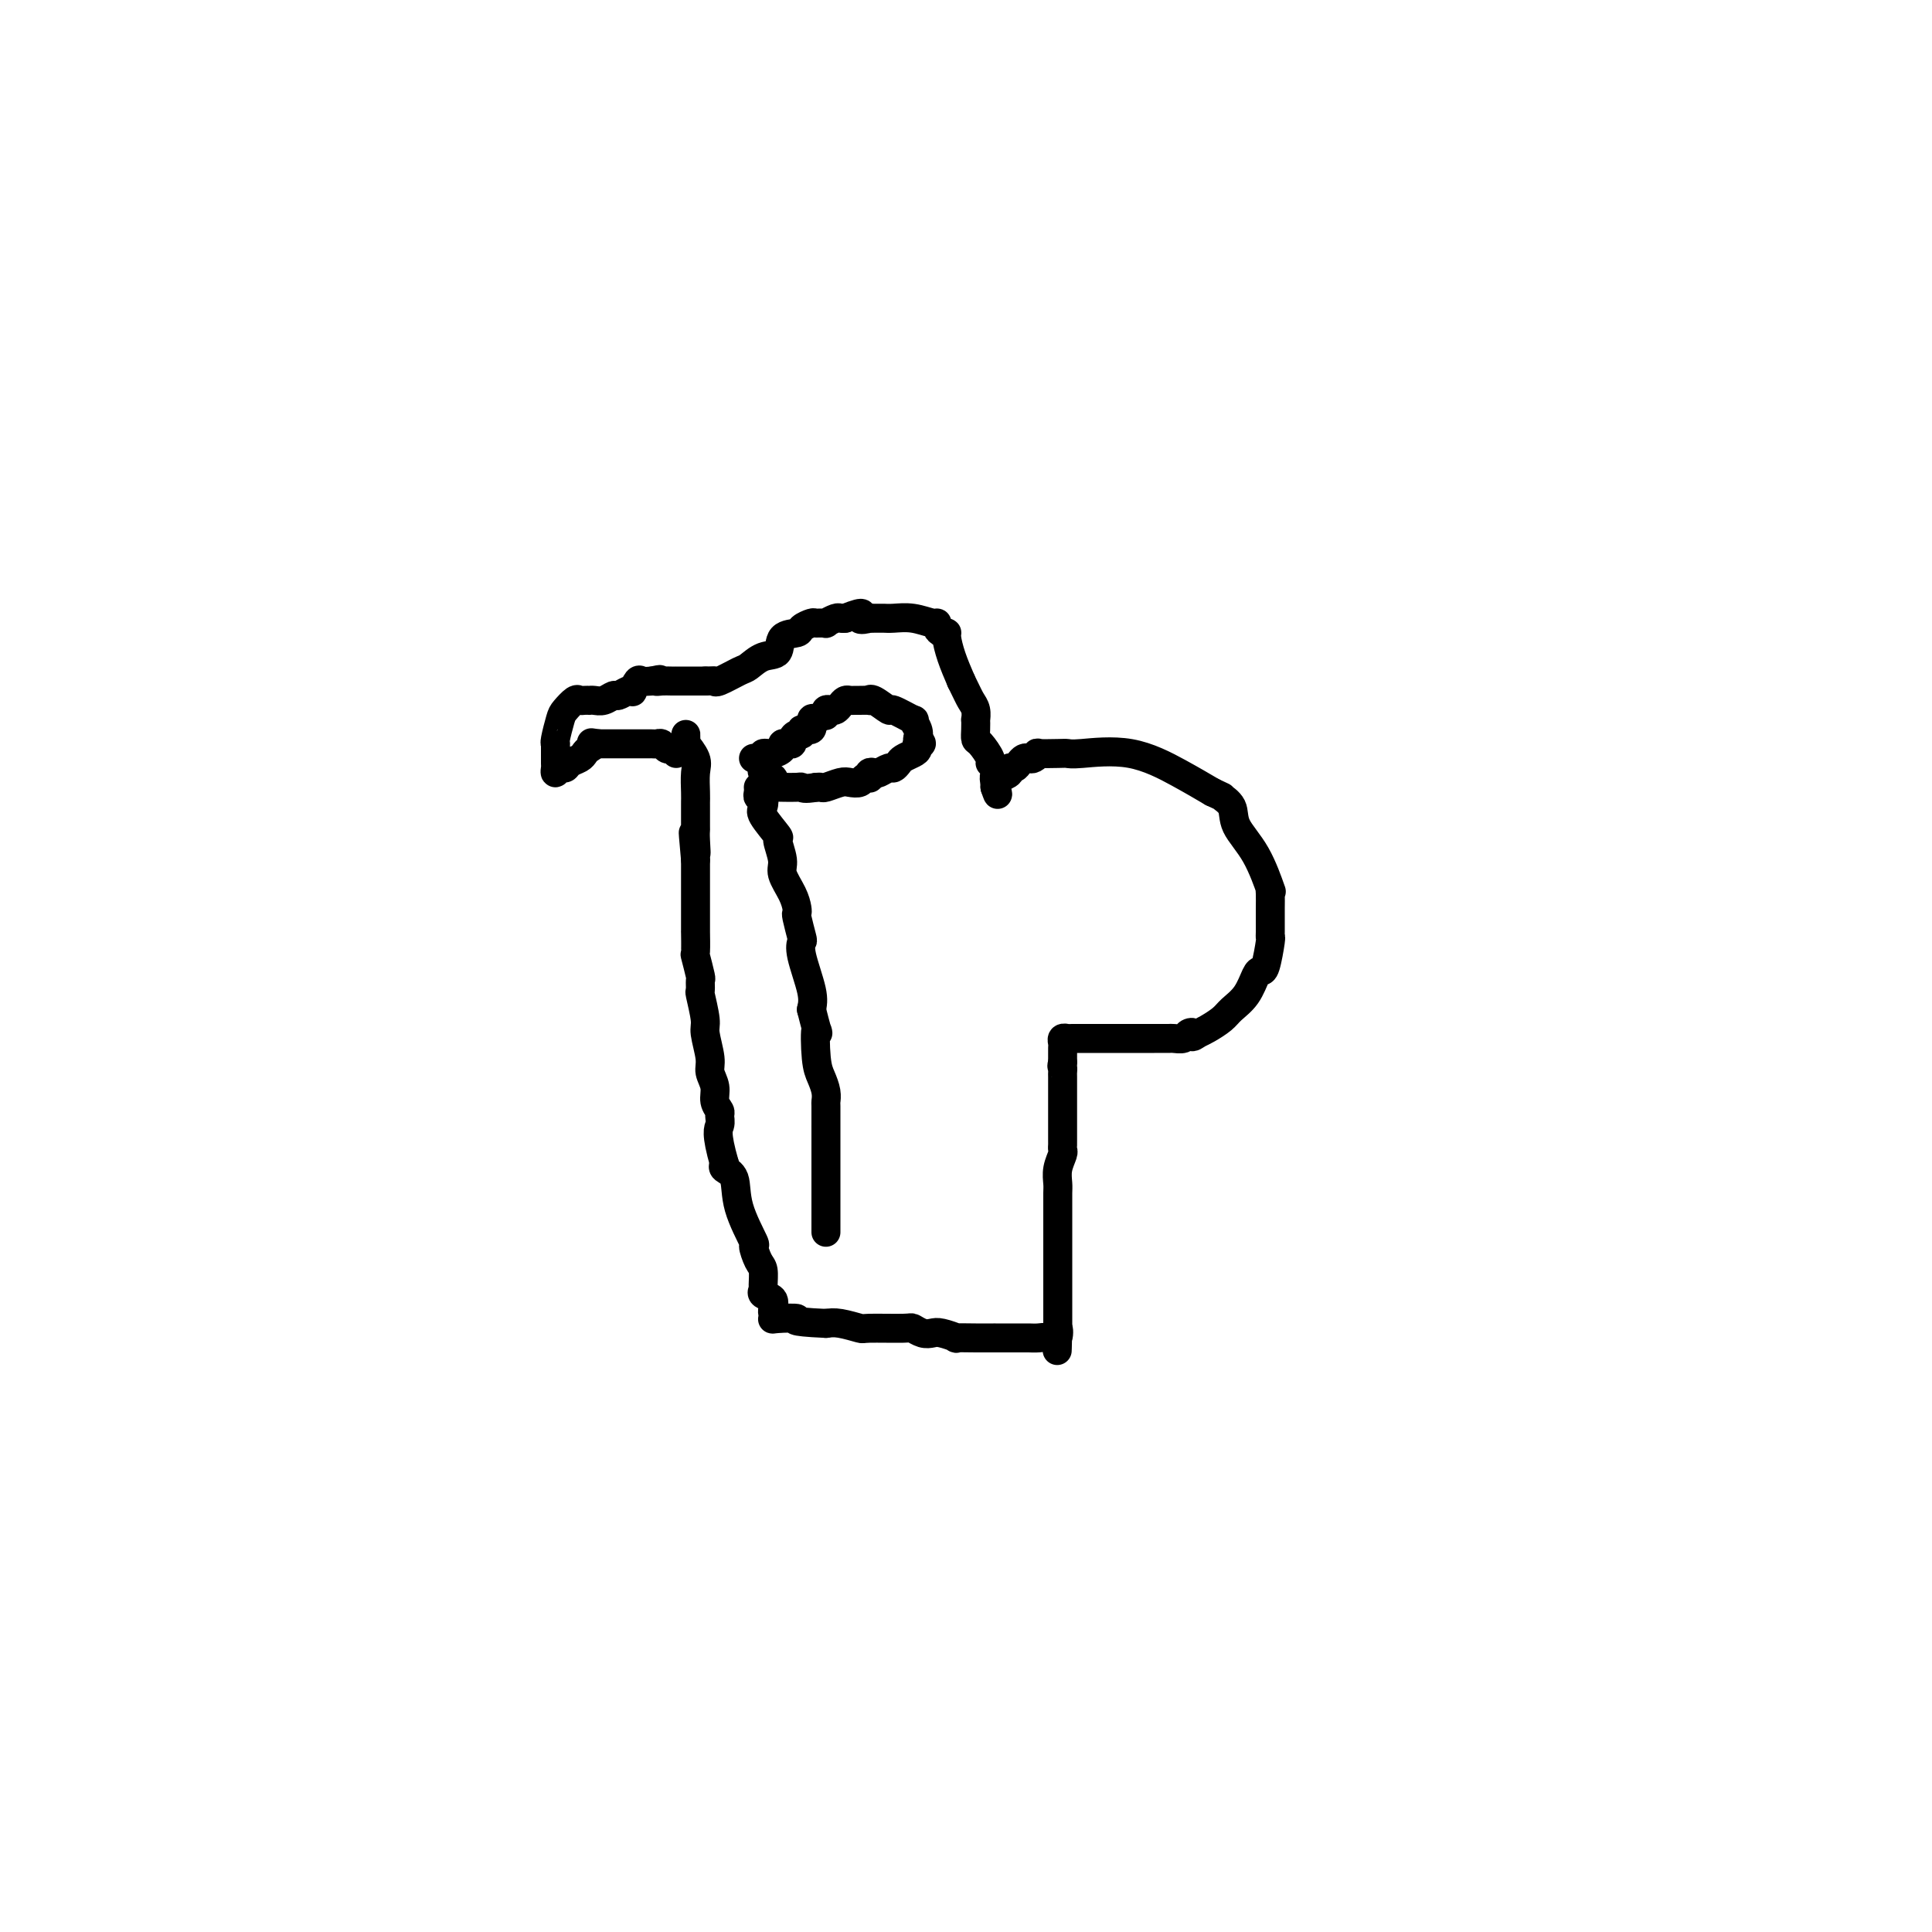<svg viewBox='0 0 400 400' version='1.1' xmlns='http://www.w3.org/2000/svg' xmlns:xlink='http://www.w3.org/1999/xlink'><g fill='none' stroke='#000000' stroke-width='6' stroke-linecap='round' stroke-linejoin='round'><path d='M140,156c0.089,-0.415 0.179,-0.829 0,-1c-0.179,-0.171 -0.625,-0.098 -1,0c-0.375,0.098 -0.678,0.223 -1,0c-0.322,-0.223 -0.664,-0.792 -1,-1c-0.336,-0.208 -0.667,-0.056 -1,0c-0.333,0.056 -0.668,0.015 -1,0c-0.332,-0.015 -0.663,-0.004 -1,0c-0.337,0.004 -0.682,0.001 -1,0c-0.318,-0.001 -0.610,-0.000 -1,0c-0.390,0.000 -0.878,0.000 -1,0c-0.122,-0.000 0.124,-0.000 0,0c-0.124,0.000 -0.616,0.000 -1,0c-0.384,-0.000 -0.660,-0.000 -1,0c-0.340,0.000 -0.745,0.000 -1,0c-0.255,-0.000 -0.358,-0.000 -1,0c-0.642,0.000 -1.821,0.000 -3,0'/><path d='M124,154c-2.655,-0.357 -1.293,-0.251 -1,0c0.293,0.251 -0.485,0.646 -1,1c-0.515,0.354 -0.768,0.668 -1,1c-0.232,0.332 -0.444,0.682 -1,1c-0.556,0.318 -1.455,0.604 -2,1c-0.545,0.396 -0.734,0.903 -1,1c-0.266,0.097 -0.607,-0.217 -1,0c-0.393,0.217 -0.837,0.965 -1,1c-0.163,0.035 -0.044,-0.645 0,-1c0.044,-0.355 0.013,-0.387 0,-1c-0.013,-0.613 -0.006,-1.806 0,-3'/><path d='M115,155c-0.004,-1.001 -0.013,-1.002 0,-1c0.013,0.002 0.049,0.007 0,0c-0.049,-0.007 -0.182,-0.026 0,-1c0.182,-0.974 0.678,-2.902 1,-4c0.322,-1.098 0.468,-1.366 1,-2c0.532,-0.634 1.448,-1.634 2,-2c0.552,-0.366 0.739,-0.098 1,0c0.261,0.098 0.598,0.027 1,0c0.402,-0.027 0.871,-0.011 1,0c0.129,0.011 -0.083,0.018 0,0c0.083,-0.018 0.459,-0.061 1,0c0.541,0.061 1.245,0.226 2,0c0.755,-0.226 1.560,-0.843 2,-1c0.440,-0.157 0.513,0.147 1,0c0.487,-0.147 1.387,-0.743 2,-1c0.613,-0.257 0.941,-0.174 1,0c0.059,0.174 -0.149,0.438 0,0c0.149,-0.438 0.656,-1.580 1,-2c0.344,-0.420 0.527,-0.120 1,0c0.473,0.120 1.237,0.060 2,0'/><path d='M135,141c2.669,-0.619 1.341,-0.166 1,0c-0.341,0.166 0.304,0.044 1,0c0.696,-0.044 1.442,-0.012 2,0c0.558,0.012 0.928,0.003 1,0c0.072,-0.003 -0.153,-0.001 0,0c0.153,0.001 0.685,0.000 1,0c0.315,-0.000 0.413,-0.000 1,0c0.587,0.000 1.662,0.000 2,0c0.338,-0.000 -0.063,-0.000 0,0c0.063,0.000 0.589,0.000 1,0c0.411,-0.000 0.705,-0.000 1,0'/><path d='M146,141c2.153,-0.030 2.035,-0.106 2,0c-0.035,0.106 0.012,0.395 1,0c0.988,-0.395 2.917,-1.475 4,-2c1.083,-0.525 1.320,-0.494 2,-1c0.680,-0.506 1.802,-1.550 3,-2c1.198,-0.450 2.472,-0.306 3,-1c0.528,-0.694 0.311,-2.224 1,-3c0.689,-0.776 2.284,-0.797 3,-1c0.716,-0.203 0.554,-0.589 1,-1c0.446,-0.411 1.499,-0.846 2,-1c0.501,-0.154 0.449,-0.027 1,0c0.551,0.027 1.706,-0.045 2,0c0.294,0.045 -0.272,0.208 0,0c0.272,-0.208 1.381,-0.787 2,-1c0.619,-0.213 0.748,-0.061 1,0c0.252,0.061 0.626,0.030 1,0'/><path d='M175,128c5.041,-2.011 3.144,-0.539 3,0c-0.144,0.539 1.467,0.144 2,0c0.533,-0.144 -0.010,-0.038 0,0c0.010,0.038 0.574,0.009 1,0c0.426,-0.009 0.713,0.002 1,0c0.287,-0.002 0.575,-0.015 1,0c0.425,0.015 0.989,0.059 2,0c1.011,-0.059 2.470,-0.222 4,0c1.530,0.222 3.132,0.830 4,1c0.868,0.170 1.003,-0.097 1,0c-0.003,0.097 -0.142,0.559 0,1c0.142,0.441 0.566,0.861 1,1c0.434,0.139 0.879,-0.004 1,0c0.121,0.004 -0.083,0.155 0,1c0.083,0.845 0.452,2.384 1,4c0.548,1.616 1.274,3.308 2,5'/><path d='M199,141c1.321,2.675 1.622,3.363 2,4c0.378,0.637 0.833,1.221 1,2c0.167,0.779 0.046,1.751 0,2c-0.046,0.249 -0.019,-0.224 0,0c0.019,0.224 0.028,1.146 0,2c-0.028,0.854 -0.095,1.641 0,2c0.095,0.359 0.351,0.288 1,1c0.649,0.712 1.691,2.205 2,3c0.309,0.795 -0.113,0.893 0,1c0.113,0.107 0.762,0.225 1,1c0.238,0.775 0.064,2.208 0,3c-0.064,0.792 -0.017,0.944 0,1c0.017,0.056 0.005,0.016 0,0c-0.005,-0.016 -0.002,-0.008 0,0'/><path d='M206,163c1.090,3.241 0.316,0.343 0,-1c-0.316,-1.343 -0.173,-1.130 0,-1c0.173,0.130 0.375,0.176 1,0c0.625,-0.176 1.673,-0.573 2,-1c0.327,-0.427 -0.067,-0.885 0,-1c0.067,-0.115 0.595,0.114 1,0c0.405,-0.114 0.688,-0.570 1,-1c0.312,-0.430 0.654,-0.833 1,-1c0.346,-0.167 0.694,-0.097 1,0c0.306,0.097 0.568,0.222 1,0c0.432,-0.222 1.033,-0.791 1,-1c-0.033,-0.209 -0.702,-0.059 0,0c0.702,0.059 2.773,0.028 4,0c1.227,-0.028 1.611,-0.052 2,0c0.389,0.052 0.785,0.179 3,0c2.215,-0.179 6.250,-0.664 10,0c3.750,0.664 7.214,2.475 10,4c2.786,1.525 4.893,2.762 7,4'/><path d='M251,164c2.964,1.390 1.874,0.864 2,1c0.126,0.136 1.470,0.932 2,2c0.530,1.068 0.247,2.406 1,4c0.753,1.594 2.541,3.442 4,6c1.459,2.558 2.587,5.825 3,7c0.413,1.175 0.111,0.258 0,0c-0.111,-0.258 -0.030,0.141 0,1c0.030,0.859 0.009,2.177 0,3c-0.009,0.823 -0.005,1.153 0,2c0.005,0.847 0.012,2.213 0,3c-0.012,0.787 -0.044,0.996 0,1c0.044,0.004 0.165,-0.197 0,1c-0.165,1.197 -0.614,3.791 -1,5c-0.386,1.209 -0.707,1.034 -1,1c-0.293,-0.034 -0.557,0.075 -1,1c-0.443,0.925 -1.063,2.668 -2,4c-0.937,1.332 -2.189,2.254 -3,3c-0.811,0.746 -1.180,1.316 -2,2c-0.820,0.684 -2.091,1.481 -3,2c-0.909,0.519 -1.454,0.759 -2,1'/><path d='M248,214c-1.721,1.254 -1.024,0.389 -1,0c0.024,-0.389 -0.625,-0.300 -1,0c-0.375,0.300 -0.474,0.813 -1,1c-0.526,0.187 -1.477,0.050 -2,0c-0.523,-0.050 -0.617,-0.013 -1,0c-0.383,0.013 -1.056,0.004 -3,0c-1.944,-0.004 -5.161,-0.001 -7,0c-1.839,0.001 -2.300,-0.001 -3,0c-0.700,0.001 -1.637,0.003 -3,0c-1.363,-0.003 -3.150,-0.012 -4,0c-0.850,0.012 -0.764,0.045 -1,0c-0.236,-0.045 -0.795,-0.167 -1,0c-0.205,0.167 -0.055,0.622 0,1c0.055,0.378 0.015,0.679 0,1c-0.015,0.321 -0.004,0.663 0,1c0.004,0.337 0.001,0.668 0,1c-0.001,0.332 -0.001,0.666 0,1'/><path d='M220,220c-0.309,0.944 -0.083,0.802 0,1c0.083,0.198 0.022,0.734 0,1c-0.022,0.266 -0.006,0.260 0,1c0.006,0.740 0.002,2.226 0,3c-0.002,0.774 -0.001,0.838 0,2c0.001,1.162 0.001,3.423 0,5c-0.001,1.577 -0.004,2.470 0,3c0.004,0.530 0.015,0.698 0,1c-0.015,0.302 -0.057,0.737 0,1c0.057,0.263 0.211,0.352 0,1c-0.211,0.648 -0.789,1.855 -1,3c-0.211,1.145 -0.057,2.228 0,3c0.057,0.772 0.015,1.233 0,2c-0.015,0.767 -0.004,1.842 0,3c0.004,1.158 0.001,2.401 0,4c-0.001,1.599 -0.000,3.555 0,5c0.000,1.445 0.000,2.380 0,4c-0.000,1.620 -0.000,3.925 0,5c0.000,1.075 0.000,0.921 0,1c-0.000,0.079 -0.000,0.392 0,1c0.000,0.608 0.000,1.510 0,2c-0.000,0.490 -0.000,0.569 0,1c0.000,0.431 0.000,1.216 0,2'/><path d='M219,275c-0.181,8.674 -0.132,2.860 0,1c0.132,-1.860 0.349,0.234 0,1c-0.349,0.766 -1.262,0.205 -2,0c-0.738,-0.205 -1.301,-0.055 -2,0c-0.699,0.055 -1.533,0.015 -2,0c-0.467,-0.015 -0.568,-0.004 -2,0c-1.432,0.004 -4.195,0.002 -5,0c-0.805,-0.002 0.349,-0.004 0,0c-0.349,0.004 -2.201,0.015 -4,0c-1.799,-0.015 -3.545,-0.056 -4,0c-0.455,0.056 0.382,0.207 0,0c-0.382,-0.207 -1.984,-0.773 -3,-1c-1.016,-0.227 -1.446,-0.114 -2,0c-0.554,0.114 -1.231,0.228 -2,0c-0.769,-0.228 -1.630,-0.797 -2,-1c-0.370,-0.203 -0.248,-0.041 -2,0c-1.752,0.041 -5.377,-0.041 -7,0c-1.623,0.041 -1.245,0.203 -2,0c-0.755,-0.203 -2.644,-0.772 -4,-1c-1.356,-0.228 -2.178,-0.114 -3,0'/><path d='M171,274c-8.558,-0.377 -5.954,-0.821 -6,-1c-0.046,-0.179 -2.742,-0.093 -4,0c-1.258,0.093 -1.077,0.194 -1,0c0.077,-0.194 0.049,-0.682 0,-1c-0.049,-0.318 -0.118,-0.464 0,-1c0.118,-0.536 0.425,-1.460 0,-2c-0.425,-0.540 -1.580,-0.695 -2,-1c-0.420,-0.305 -0.103,-0.759 0,-1c0.103,-0.241 -0.008,-0.269 0,-1c0.008,-0.731 0.135,-2.164 0,-3c-0.135,-0.836 -0.532,-1.074 -1,-2c-0.468,-0.926 -1.009,-2.538 -1,-3c0.009,-0.462 0.566,0.227 0,-1c-0.566,-1.227 -2.255,-4.370 -3,-7c-0.745,-2.630 -0.547,-4.746 -1,-6c-0.453,-1.254 -1.558,-1.644 -2,-2c-0.442,-0.356 -0.221,-0.678 0,-1'/><path d='M150,241c-1.924,-6.651 -1.232,-7.279 -1,-8c0.232,-0.721 0.006,-1.533 0,-2c-0.006,-0.467 0.210,-0.587 0,-1c-0.210,-0.413 -0.845,-1.119 -1,-2c-0.155,-0.881 0.170,-1.937 0,-3c-0.170,-1.063 -0.834,-2.131 -1,-3c-0.166,-0.869 0.166,-1.537 0,-3c-0.166,-1.463 -0.829,-3.720 -1,-5c-0.171,-1.280 0.151,-1.582 0,-3c-0.151,-1.418 -0.776,-3.950 -1,-5c-0.224,-1.050 -0.046,-0.617 0,-1c0.046,-0.383 -0.040,-1.583 0,-2c0.040,-0.417 0.207,-0.053 0,-1c-0.207,-0.947 -0.788,-3.207 -1,-4c-0.212,-0.793 -0.057,-0.120 0,-1c0.057,-0.880 0.015,-3.313 0,-4c-0.015,-0.687 -0.004,0.371 0,0c0.004,-0.371 0.001,-2.172 0,-4c-0.001,-1.828 -0.000,-3.685 0,-5c0.000,-1.315 0.000,-2.090 0,-3c-0.000,-0.910 -0.000,-1.955 0,-3'/><path d='M144,178c-0.928,-10.110 -0.249,-3.886 0,-2c0.249,1.886 0.067,-0.565 0,-2c-0.067,-1.435 -0.018,-1.853 0,-2c0.018,-0.147 0.004,-0.024 0,-1c-0.004,-0.976 0.001,-3.051 0,-4c-0.001,-0.949 -0.008,-0.774 0,-1c0.008,-0.226 0.030,-0.855 0,-2c-0.030,-1.145 -0.113,-2.807 0,-4c0.113,-1.193 0.423,-1.918 0,-3c-0.423,-1.082 -1.577,-2.521 -2,-3c-0.423,-0.479 -0.113,0.001 0,0c0.113,-0.001 0.030,-0.485 0,-1c-0.030,-0.515 -0.008,-1.062 0,-1c0.008,0.062 0.002,0.732 0,1c-0.002,0.268 -0.001,0.134 0,0'/><path d='M156,157c0.298,-0.032 0.595,-0.064 1,0c0.405,0.064 0.917,0.224 1,0c0.083,-0.224 -0.262,-0.831 0,-1c0.262,-0.169 1.132,0.099 2,0c0.868,-0.099 1.734,-0.565 2,-1c0.266,-0.435 -0.070,-0.839 0,-1c0.070,-0.161 0.545,-0.081 1,0c0.455,0.081 0.890,0.161 1,0c0.110,-0.161 -0.106,-0.563 0,-1c0.106,-0.437 0.536,-0.909 1,-1c0.464,-0.091 0.964,0.199 1,0c0.036,-0.199 -0.392,-0.889 0,-1c0.392,-0.111 1.606,0.355 2,0c0.394,-0.355 -0.030,-1.530 0,-2c0.030,-0.470 0.515,-0.235 1,0'/><path d='M169,149c2.461,-1.480 2.112,-1.180 2,-1c-0.112,0.180 0.011,0.242 0,0c-0.011,-0.242 -0.158,-0.787 0,-1c0.158,-0.213 0.620,-0.096 1,0c0.380,0.096 0.680,0.169 1,0c0.320,-0.169 0.662,-0.581 1,-1c0.338,-0.419 0.673,-0.844 1,-1c0.327,-0.156 0.648,-0.041 1,0c0.352,0.041 0.736,0.009 1,0c0.264,-0.009 0.408,0.006 1,0c0.592,-0.006 1.633,-0.032 2,0c0.367,0.032 0.061,0.122 0,0c-0.061,-0.122 0.122,-0.455 1,0c0.878,0.455 2.449,1.697 3,2c0.551,0.303 0.081,-0.333 1,0c0.919,0.333 3.226,1.636 4,2c0.774,0.364 0.016,-0.210 0,0c-0.016,0.210 0.710,1.203 1,2c0.290,0.797 0.145,1.399 0,2'/><path d='M190,153c1.539,1.416 0.385,0.957 0,1c-0.385,0.043 -0.001,0.590 0,1c0.001,0.410 -0.380,0.683 -1,1c-0.620,0.317 -1.479,0.677 -2,1c-0.521,0.323 -0.703,0.609 -1,1c-0.297,0.391 -0.710,0.888 -1,1c-0.290,0.112 -0.456,-0.163 -1,0c-0.544,0.163 -1.465,0.762 -2,1c-0.535,0.238 -0.682,0.115 -1,0c-0.318,-0.115 -0.805,-0.223 -1,0c-0.195,0.223 -0.097,0.778 0,1c0.097,0.222 0.193,0.111 0,0c-0.193,-0.111 -0.675,-0.222 -1,0c-0.325,0.222 -0.493,0.778 -1,1c-0.507,0.222 -1.354,0.112 -2,0c-0.646,-0.112 -1.091,-0.226 -2,0c-0.909,0.226 -2.283,0.792 -3,1c-0.717,0.208 -0.776,0.060 -1,0c-0.224,-0.060 -0.612,-0.030 -1,0'/><path d='M169,163c-2.670,0.464 -2.845,0.125 -3,0c-0.155,-0.125 -0.291,-0.037 -1,0c-0.709,0.037 -1.992,0.021 -3,0c-1.008,-0.021 -1.742,-0.047 -2,0c-0.258,0.047 -0.041,0.168 0,0c0.041,-0.168 -0.094,-0.623 0,-1c0.094,-0.377 0.417,-0.676 0,-1c-0.417,-0.324 -1.576,-0.675 -2,-1c-0.424,-0.325 -0.114,-0.626 0,-1c0.114,-0.374 0.033,-0.821 0,-1c-0.033,-0.179 -0.016,-0.089 0,0'/><path d='M157,163c0.029,0.295 0.057,0.590 0,1c-0.057,0.410 -0.200,0.934 0,1c0.200,0.066 0.742,-0.325 1,0c0.258,0.325 0.231,1.368 0,2c-0.231,0.632 -0.666,0.853 0,2c0.666,1.147 2.434,3.220 3,4c0.566,0.780 -0.069,0.268 0,1c0.069,0.732 0.842,2.708 1,4c0.158,1.292 -0.298,1.901 0,3c0.298,1.099 1.352,2.687 2,4c0.648,1.313 0.892,2.350 1,3c0.108,0.650 0.079,0.911 0,1c-0.079,0.089 -0.210,0.005 0,1c0.210,0.995 0.761,3.071 1,4c0.239,0.929 0.167,0.713 0,1c-0.167,0.287 -0.430,1.077 0,3c0.430,1.923 1.551,4.978 2,7c0.449,2.022 0.224,3.011 0,4'/><path d='M168,209c1.940,7.712 1.290,3.993 1,4c-0.290,0.007 -0.221,3.739 0,6c0.221,2.261 0.595,3.052 1,4c0.405,0.948 0.841,2.054 1,3c0.159,0.946 0.043,1.734 0,2c-0.043,0.266 -0.011,0.012 0,1c0.011,0.988 0.003,3.217 0,4c-0.003,0.783 -0.001,0.119 0,0c0.001,-0.119 0.000,0.307 0,1c-0.000,0.693 -0.000,1.652 0,2c0.000,0.348 0.000,0.084 0,1c-0.000,0.916 -0.000,3.014 0,4c0.000,0.986 0.000,0.862 0,1c-0.000,0.138 -0.000,0.538 0,1c0.000,0.462 0.000,0.986 0,3c-0.000,2.014 -0.000,5.519 0,7c0.000,1.481 0.000,0.937 0,1c-0.000,0.063 -0.000,0.732 0,1c0.000,0.268 0.000,0.134 0,0'/></g>
</svg>